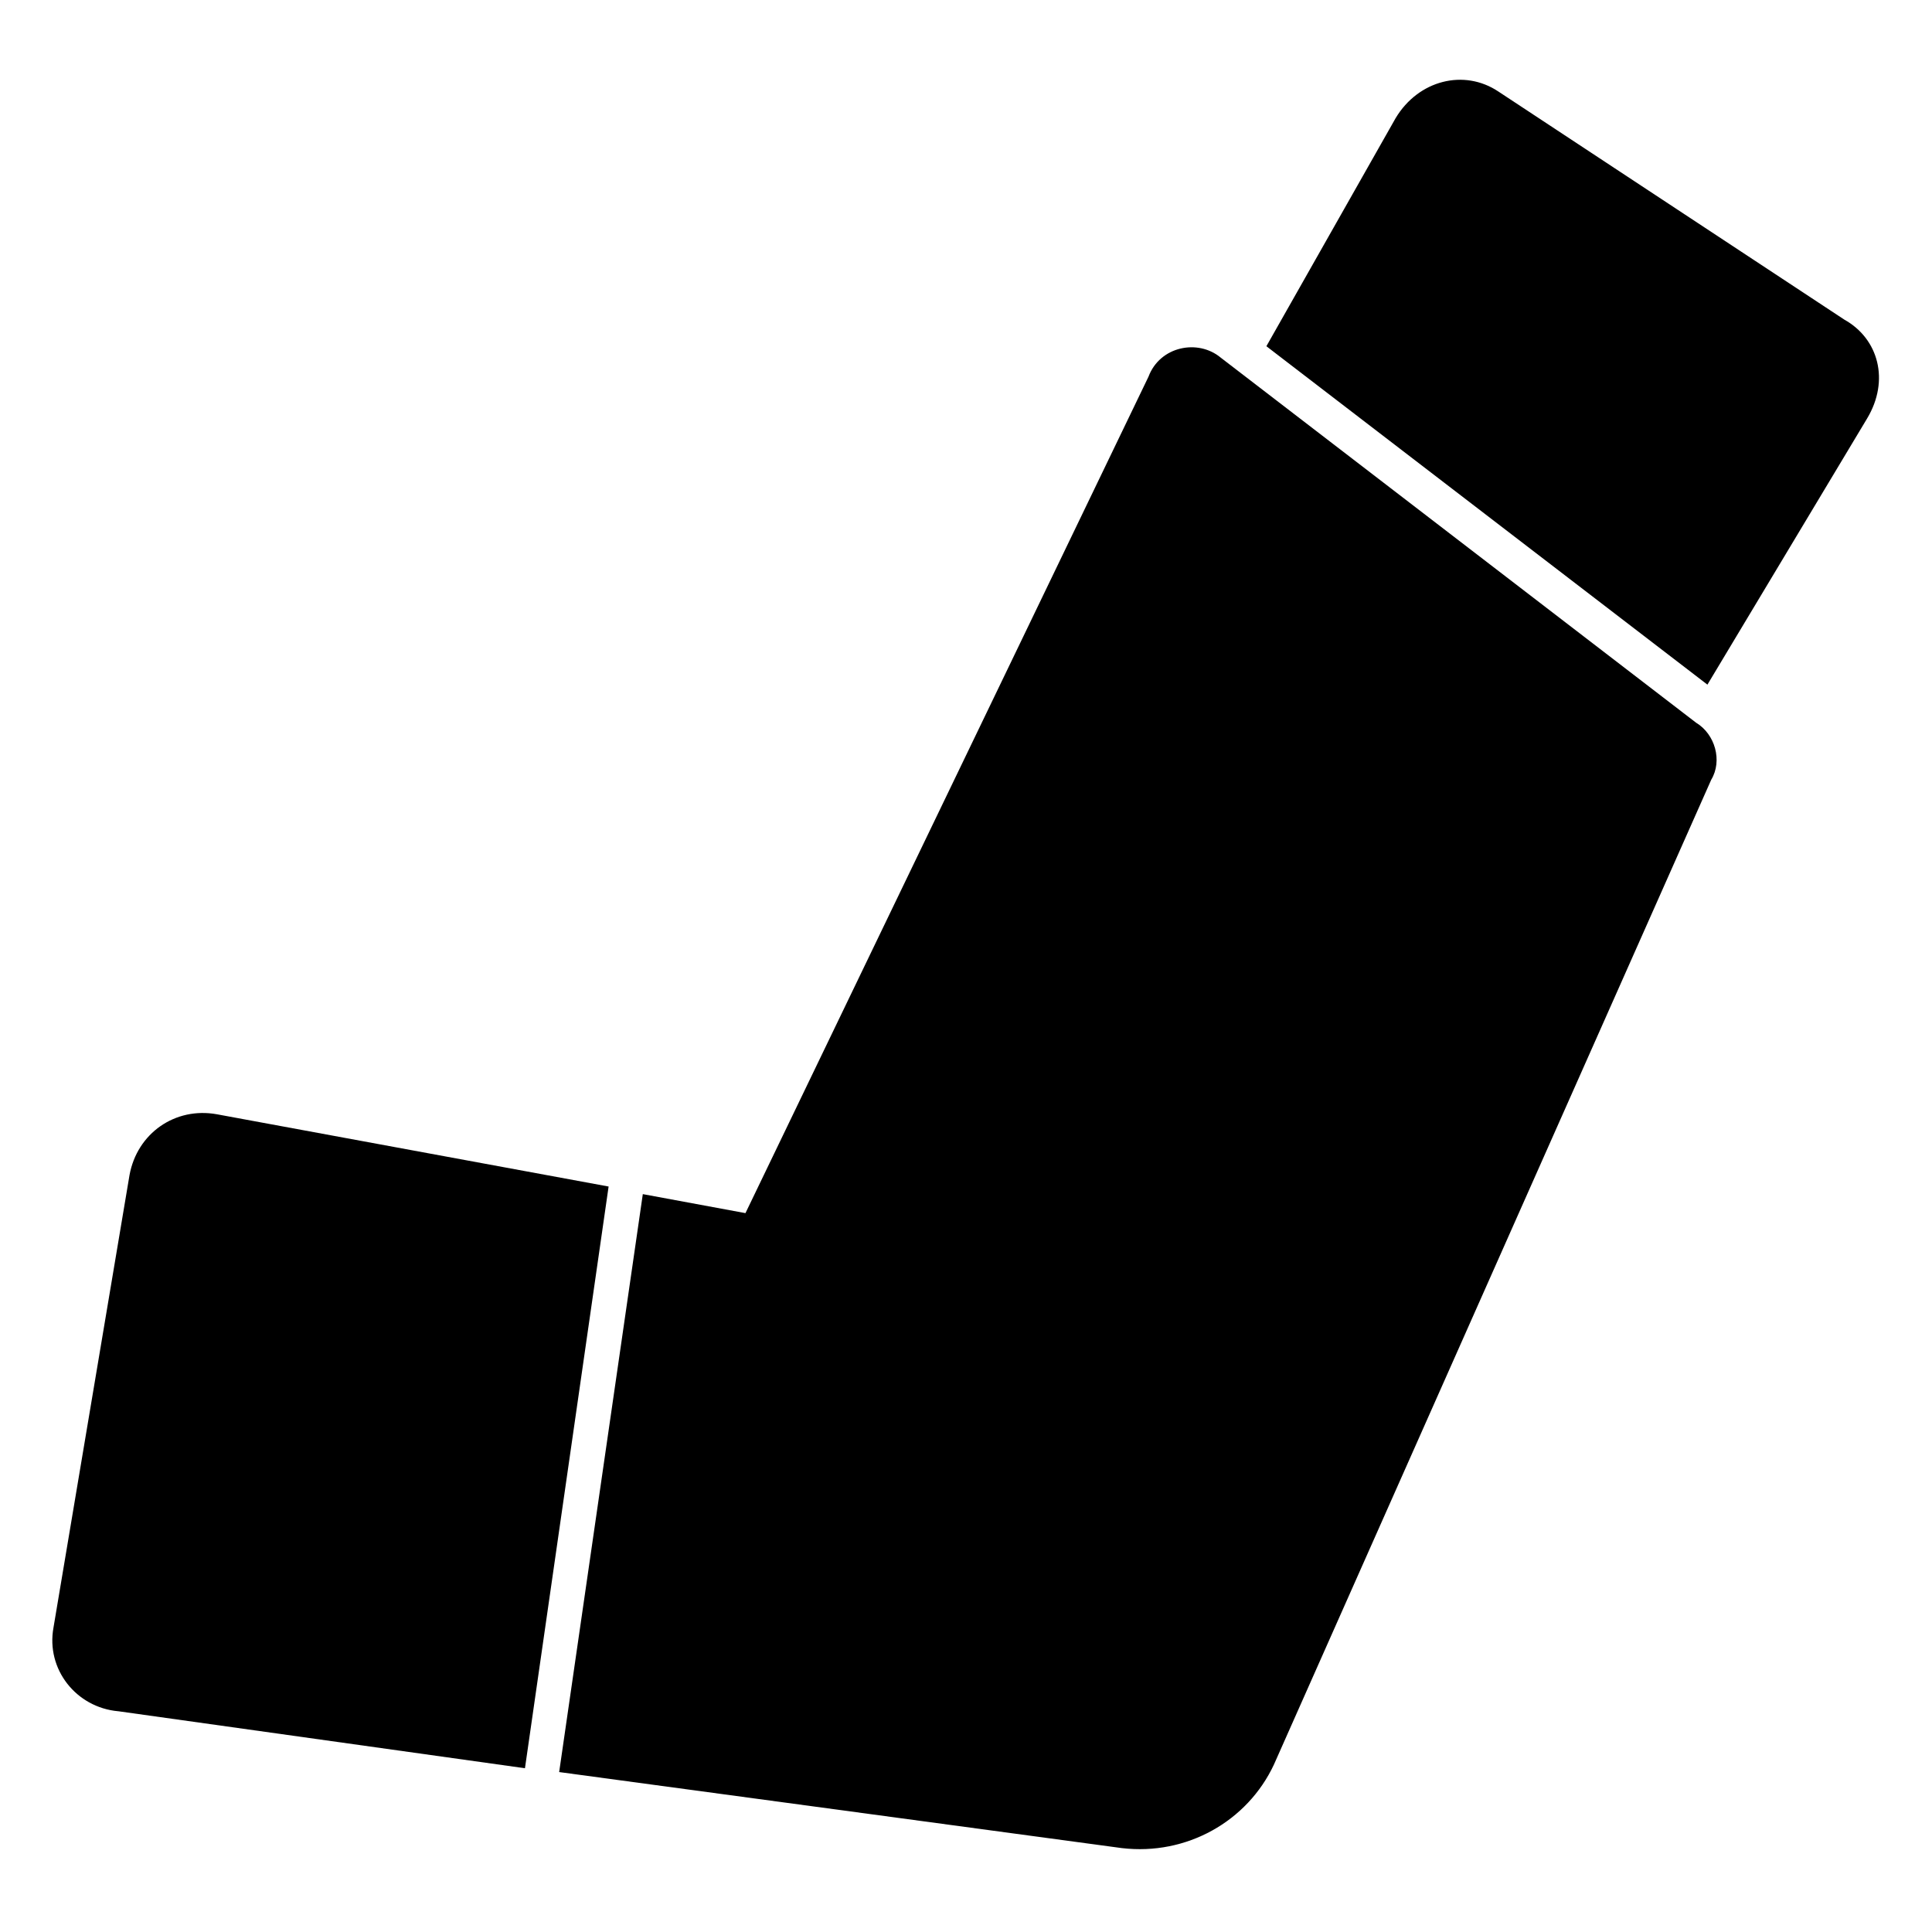 <?xml version="1.0" encoding="UTF-8"?>
<!-- Uploaded to: SVG Repo, www.svgrepo.com, Generator: SVG Repo Mixer Tools -->
<svg fill="#000000" width="800px" height="800px" version="1.1" viewBox="144 144 512 512" xmlns="http://www.w3.org/2000/svg">
 <g>
  <path d="m632.76 228.7-91.691-60.457c-9.07-6.047-21.16-3.023-27.207 7.055l-34.258 60.457 116.88 89.68 42.32-70.535c6.047-10.078 3.023-21.16-6.047-26.199z"/>
  <path d="m593.46 335.51-125.95-96.73c-6.047-5.039-16.121-3.023-19.145 5.039l-106.81 221.67-27.203-5.035-22.168 153.16 149.13 20.152c17.129 2.016 33.25-7.055 40.305-22.168l115.88-260.97c3.023-5.039 1.008-12.09-4.031-15.113z"/>
  <path d="m175.3 597.49 107.82 15.113 22.168-154.16-103.79-19.145c-11.082-2.016-21.16 5.039-23.176 16.121l-20.148 119.91c-2.016 11.082 6.043 21.16 17.129 22.168z"/>
 </g>
</svg>